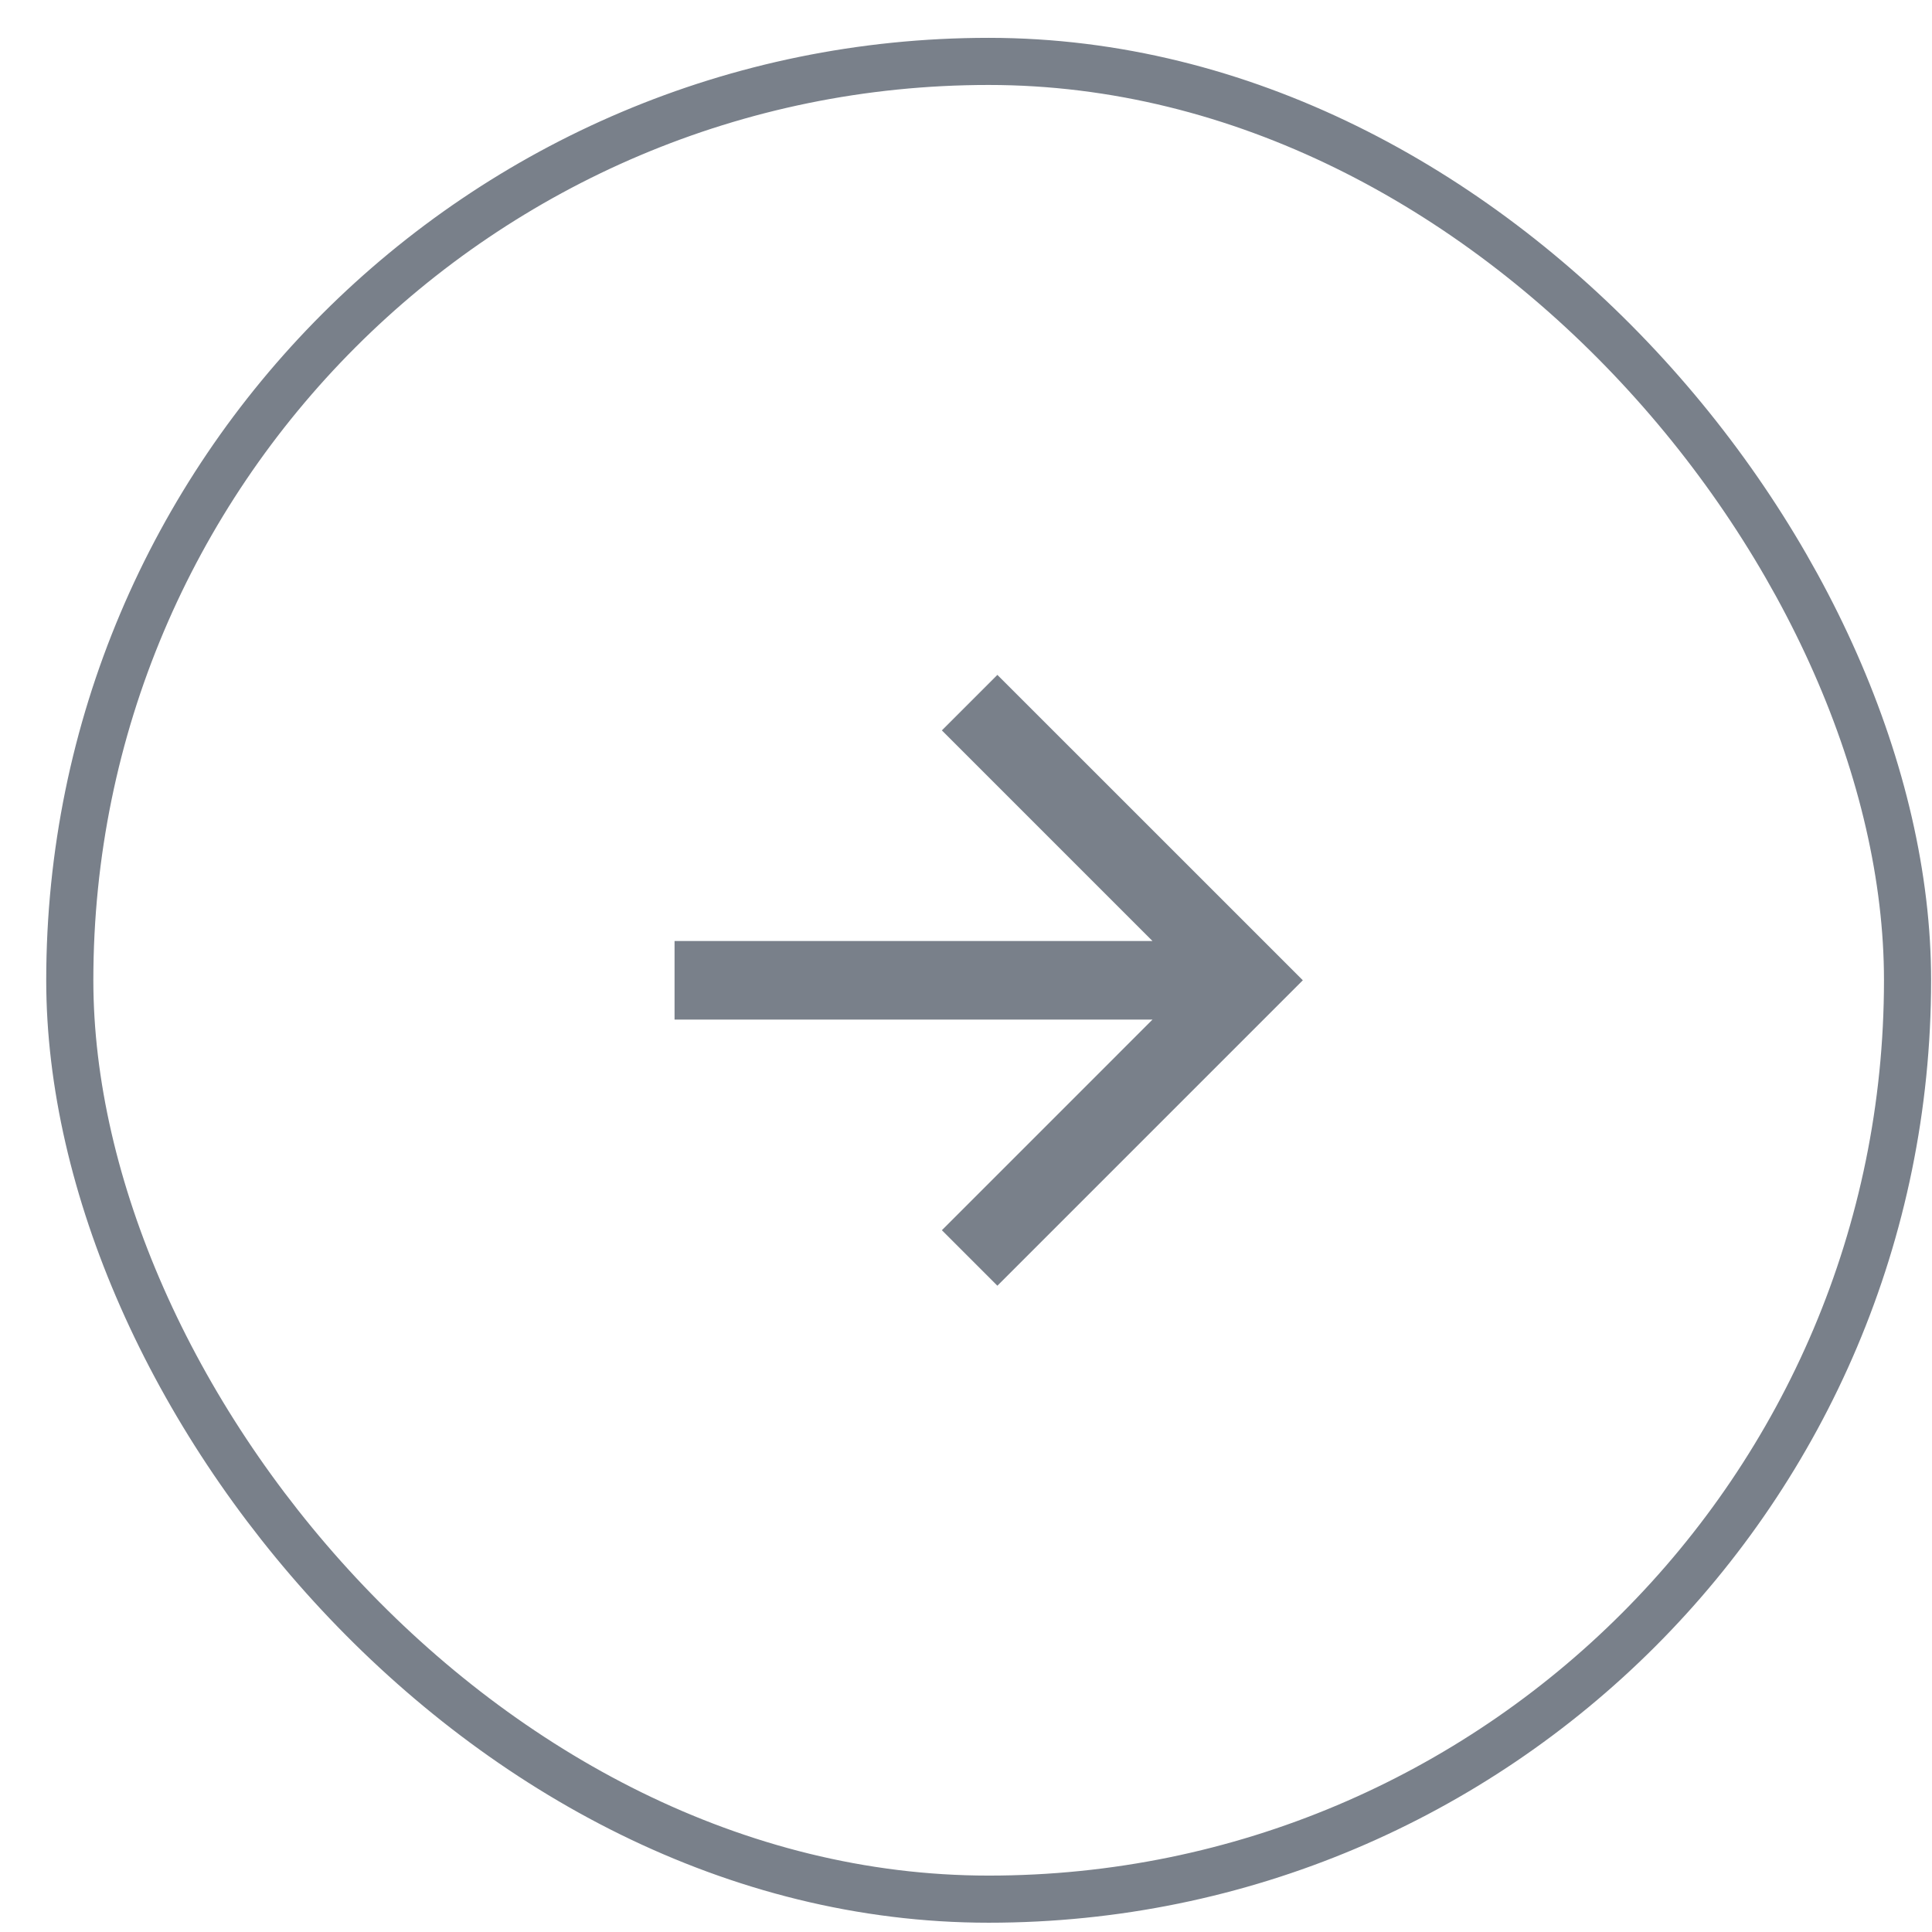 <svg width="41" height="41" viewBox="0 0 41 41" fill="none" xmlns="http://www.w3.org/2000/svg">
<rect x="1.481" y="1.303" width="39" height="39" rx="19.5" stroke="#79808A"/>
<mask id="mask0_1676_18439" style="mask-type:luminance" maskUnits="userSpaceOnUse" x="10" y="10" width="21" height="21">
<path d="M30.981 10.803H10.981V30.803H30.981V10.803Z" fill="white"/>
</mask>
<g mask="url(#mask0_1676_18439)">
<path d="M24.458 19.97L19.988 15.5L21.166 14.322L27.648 20.803L21.166 27.285L19.988 26.107L24.458 21.637H14.315V19.97H24.458Z" fill="#79808A"/>
</g>
</svg>
